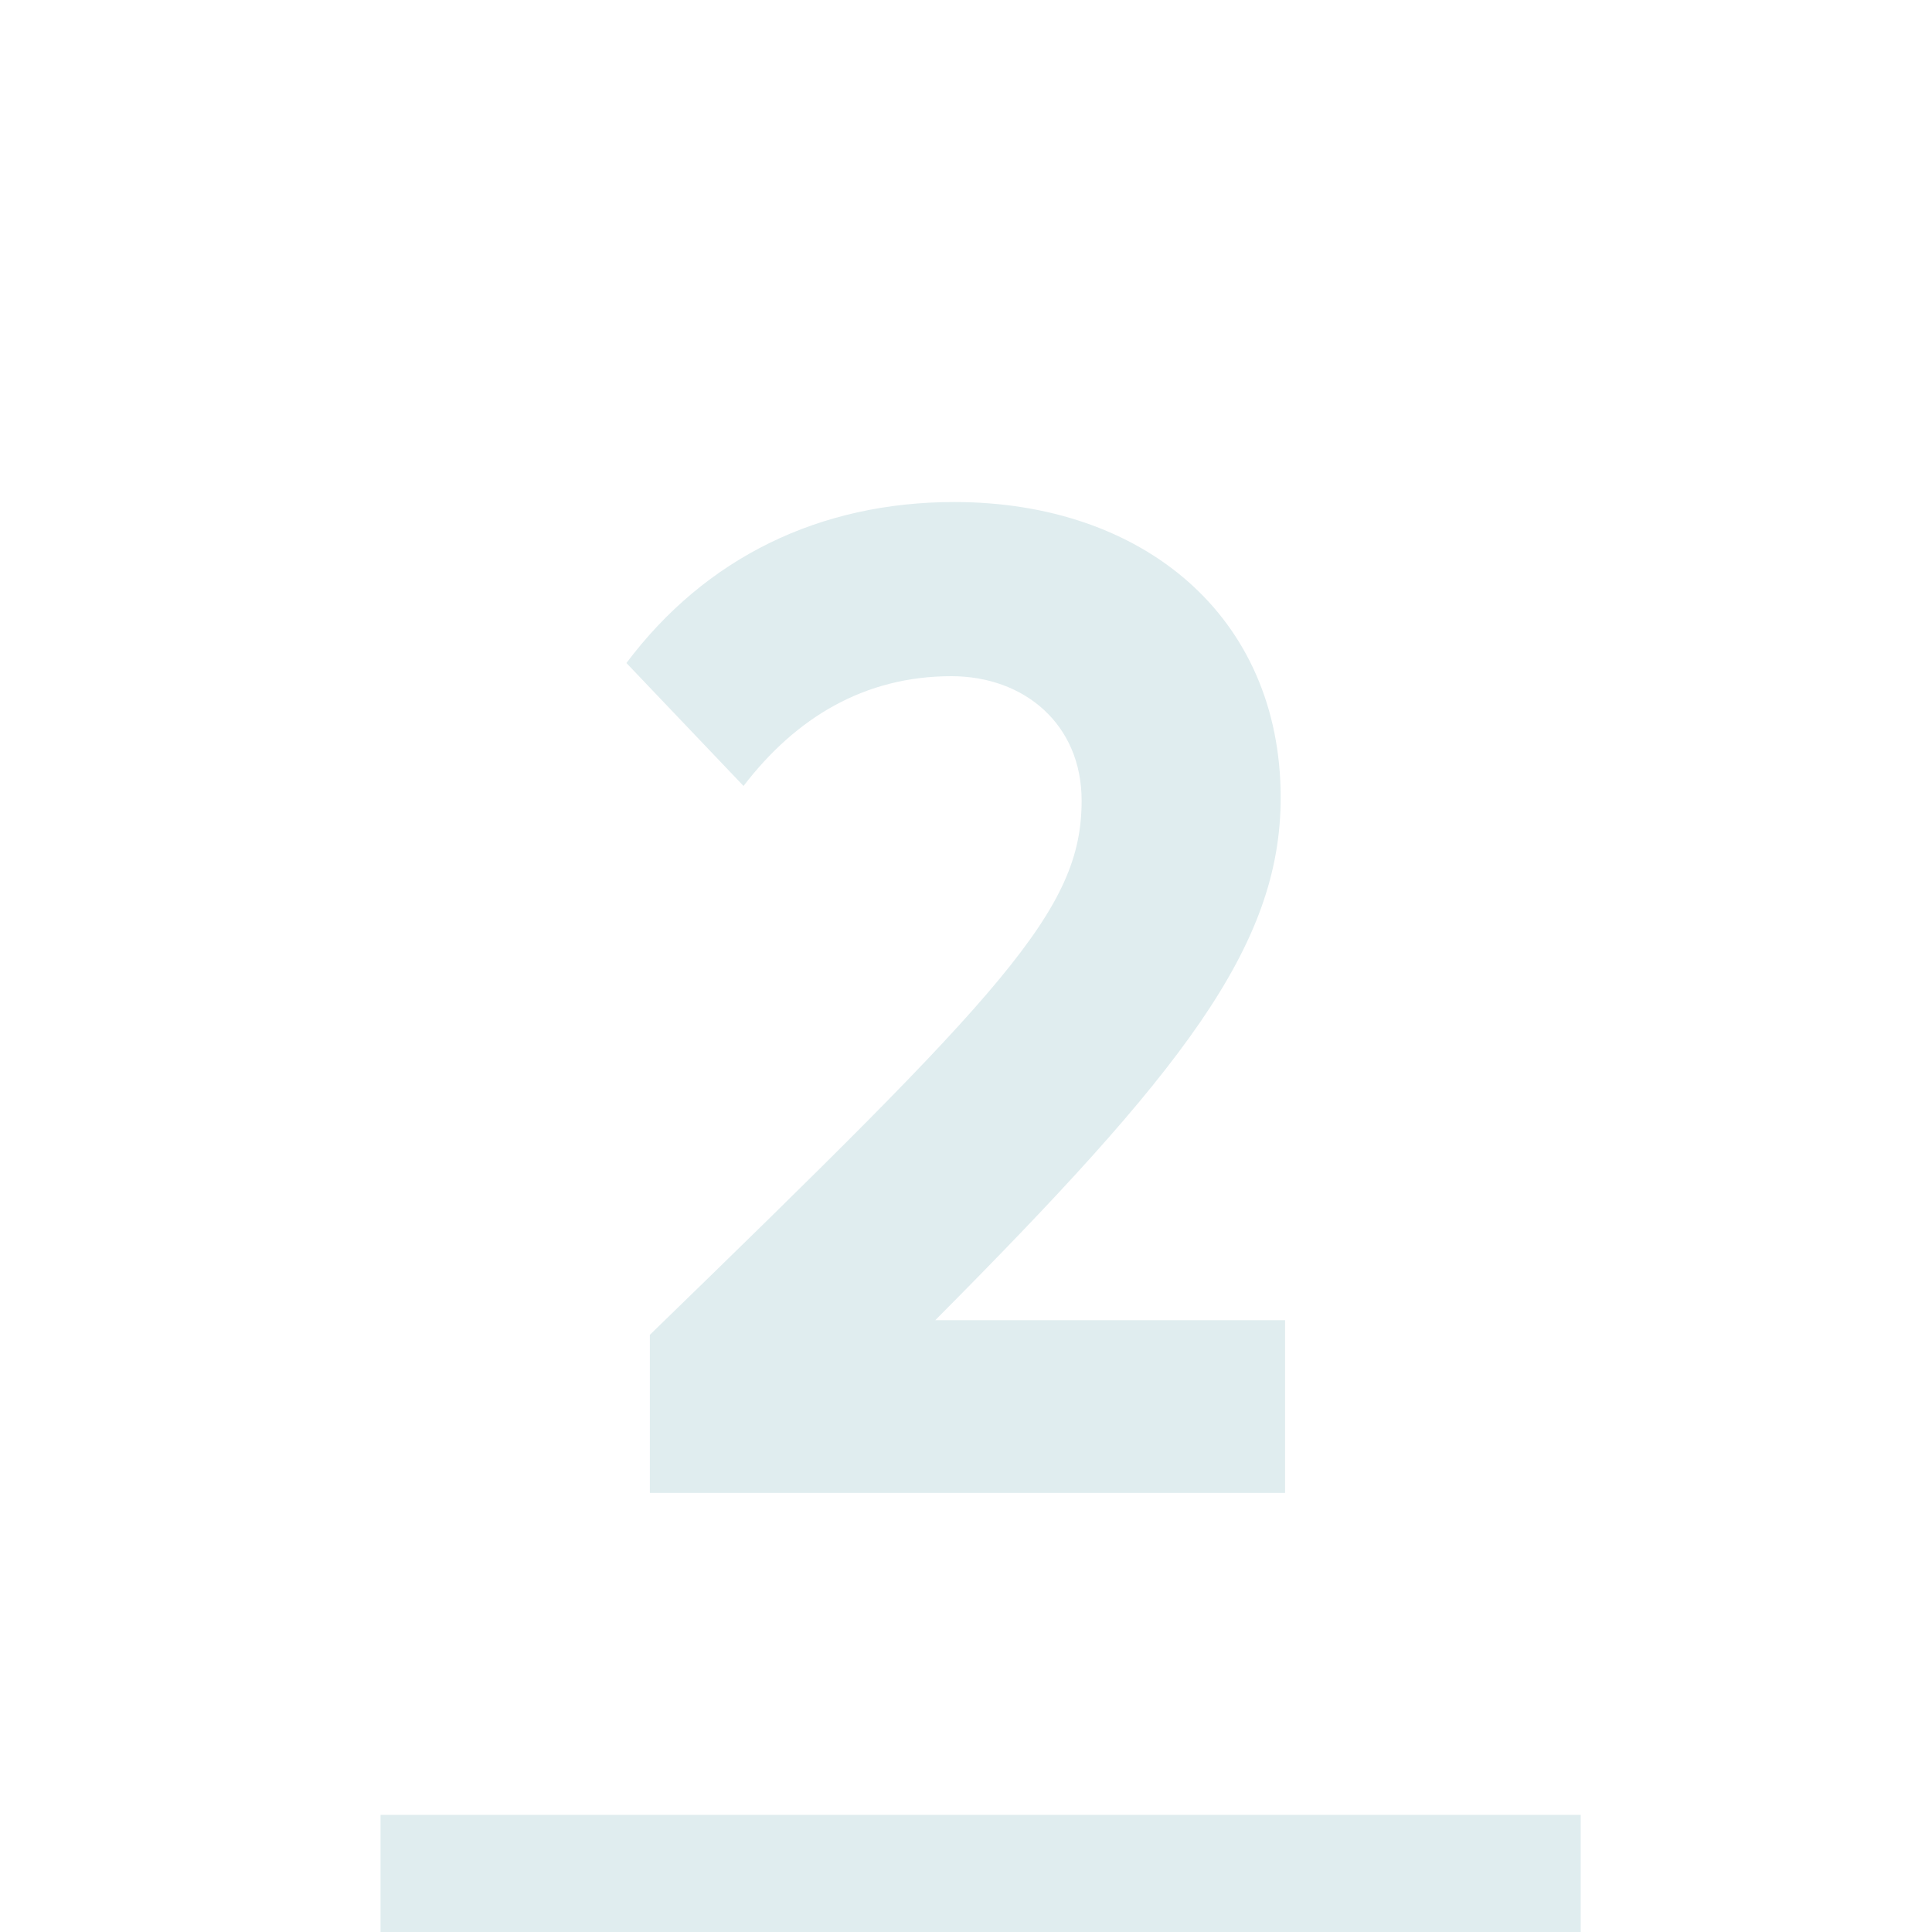 <svg xmlns="http://www.w3.org/2000/svg" width="66" height="66" viewBox="0 0 66 66">
    <g fill="none" fill-rule="evenodd">
        <path fill="#FFF" fill-rule="nonzero" d="M0 0H66V66H0z"/>
        <path fill="#e0edef" d="M22.2 51v-5.4c12.15-11.8 14.75-14.5 14.75-18.25 0-2.6-1.95-4.25-4.45-4.25-2.95 0-5.3 1.4-7.1 3.75l-4-4.2c2.7-3.6 6.6-5.5 11.2-5.5 6.45 0 11.15 3.9 11.15 10.1 0 5.1-3.4 9.4-11.8 17.85H43.9V51H22.2zM13 62H54V66H13z"/>
    </g>
</svg>
